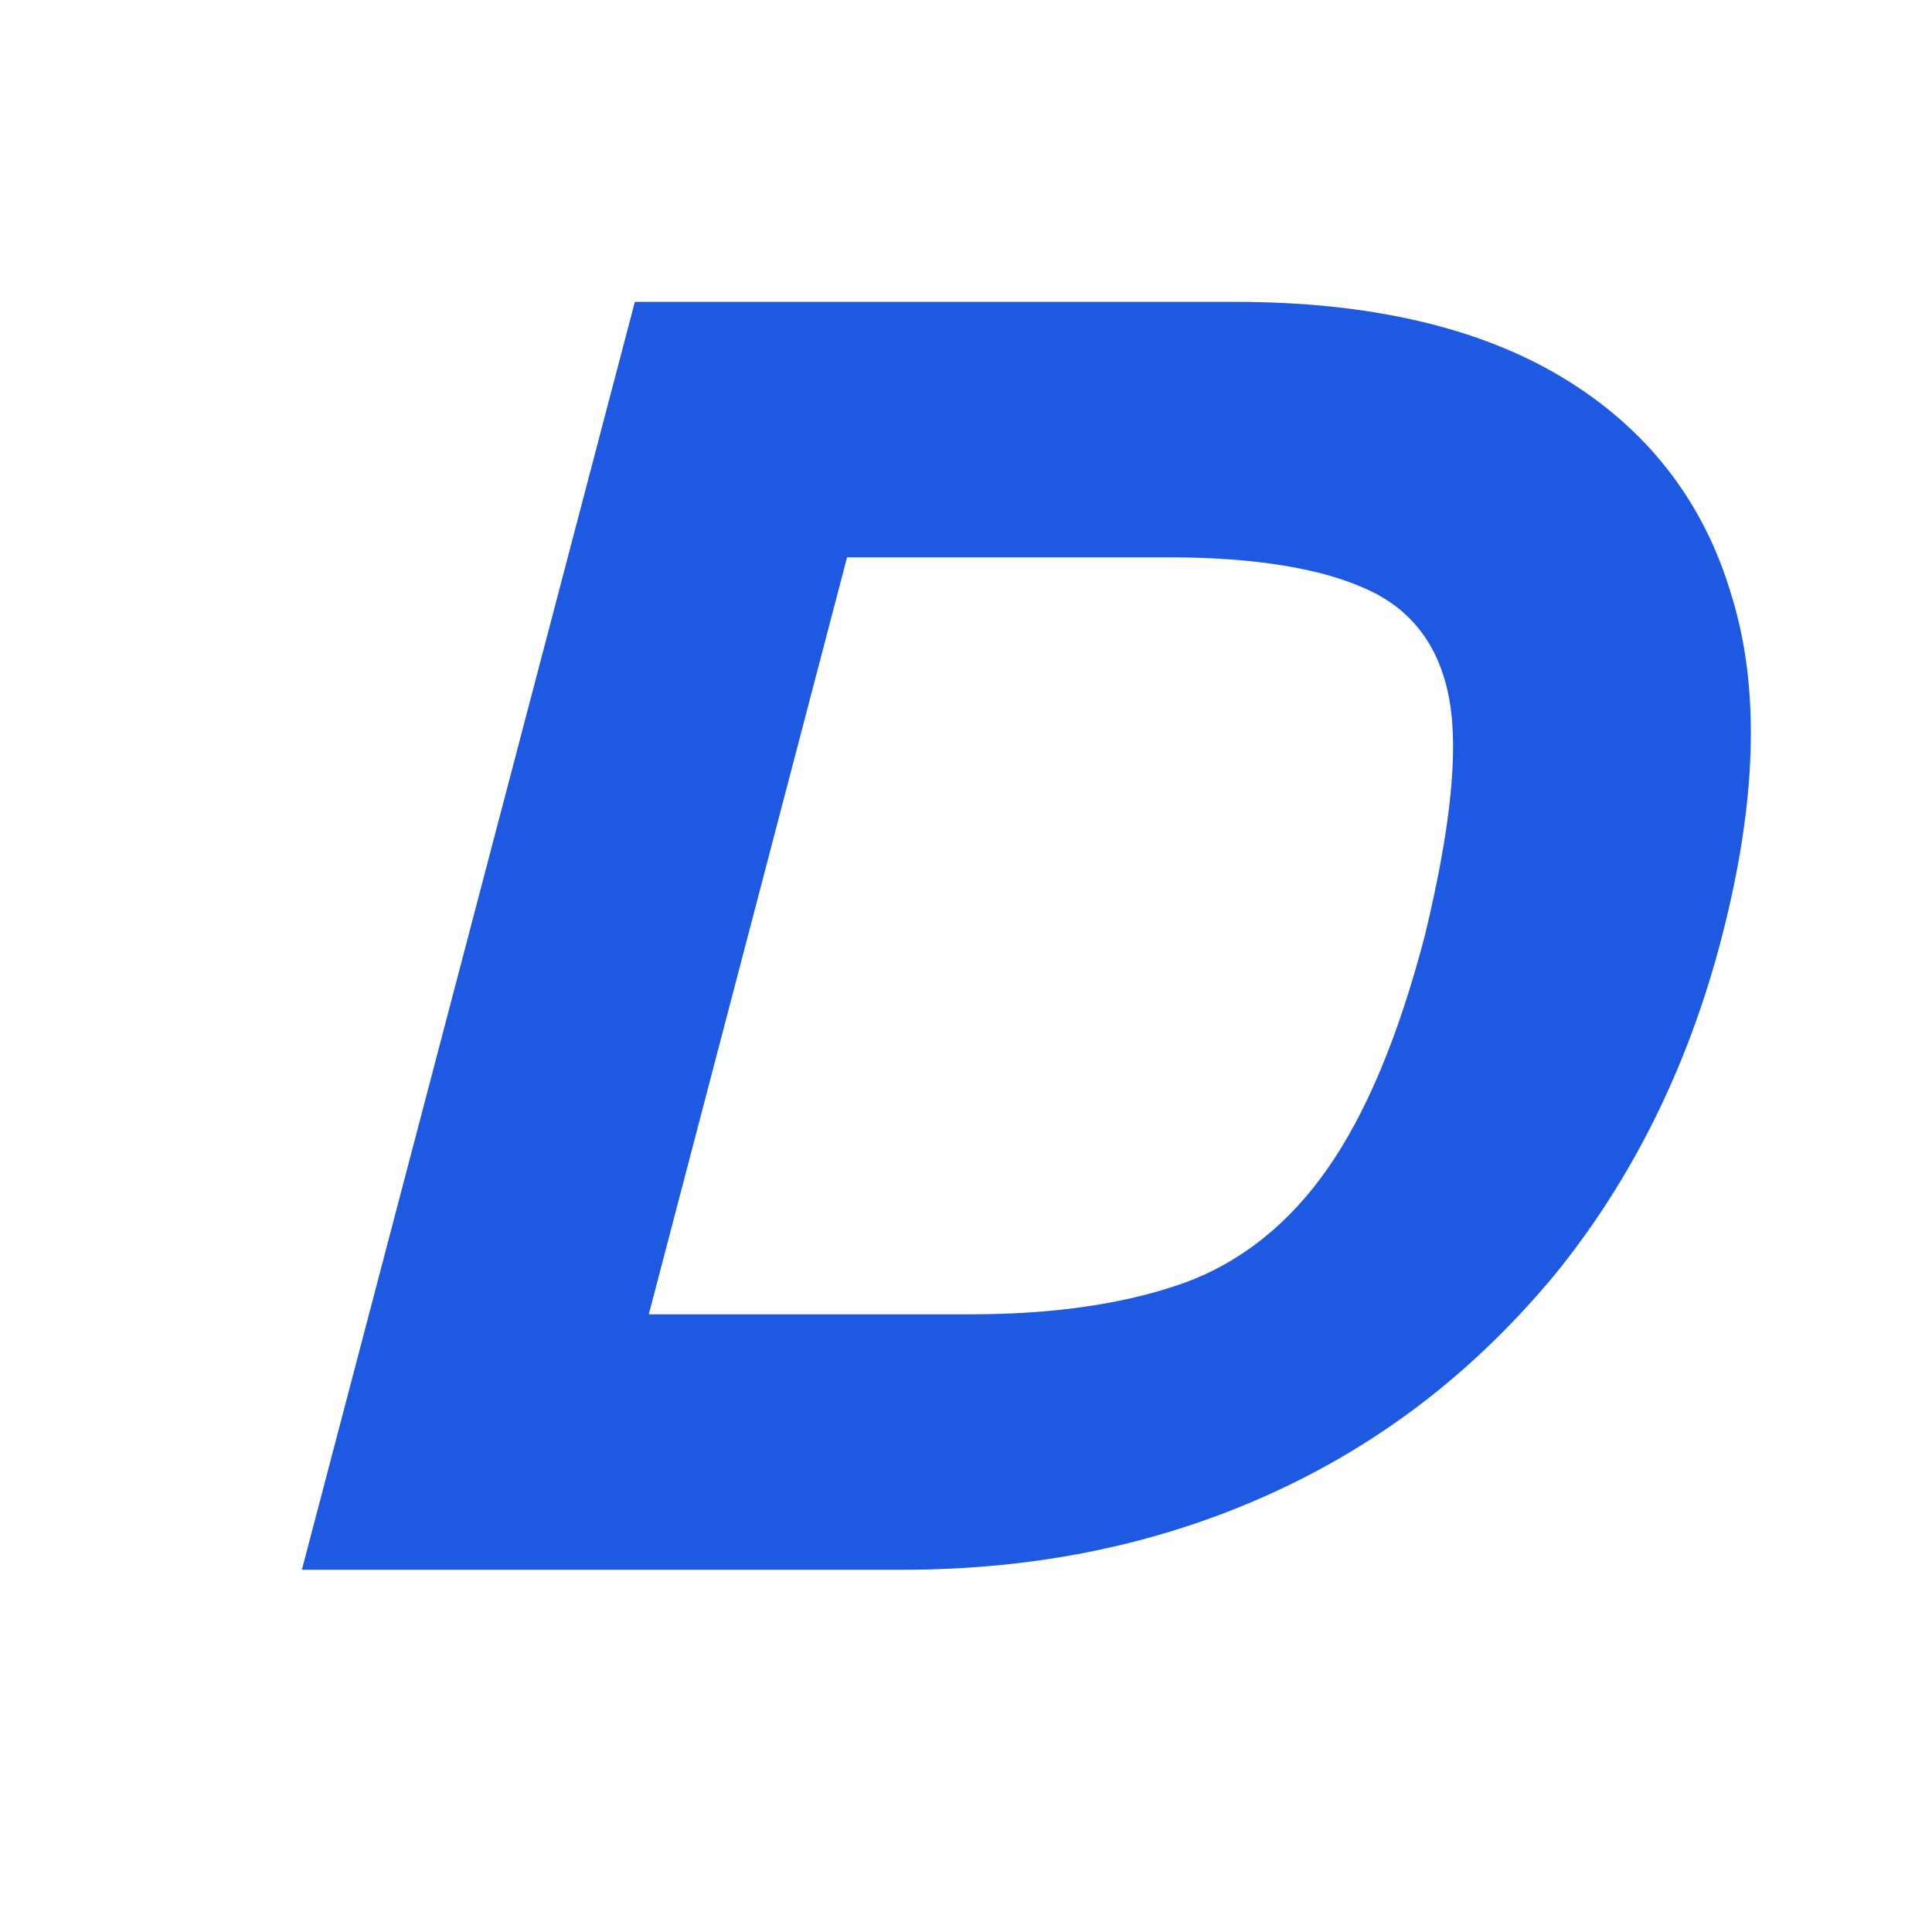 <?xml version="1.0" encoding="UTF-8"?> <svg xmlns="http://www.w3.org/2000/svg" width="32" height="32" viewBox="0 0 32 32" fill="none"><path d="M28.678 9.858C28.216 8.291 27.267 7.09 25.882 6.254C24.496 5.418 22.675 5 20.469 5H10.515L5 26H14.953C17.16 26 19.186 25.582 21.033 24.746C22.88 23.91 24.419 22.709 25.728 21.142C27.01 19.575 27.959 17.694 28.524 15.5C29.088 13.306 29.165 11.425 28.678 9.858ZM23.599 15.5C23.162 17.172 22.624 18.451 21.982 19.366C21.341 20.28 20.546 20.907 19.622 21.246C18.673 21.586 17.493 21.769 16.082 21.769H10.746L14.03 9.231H19.366C20.777 9.231 21.88 9.414 22.624 9.754C23.393 10.093 23.855 10.72 24.009 11.608C24.163 12.496 24.009 13.802 23.599 15.5Z" fill="#1E59E2"></path></svg> 